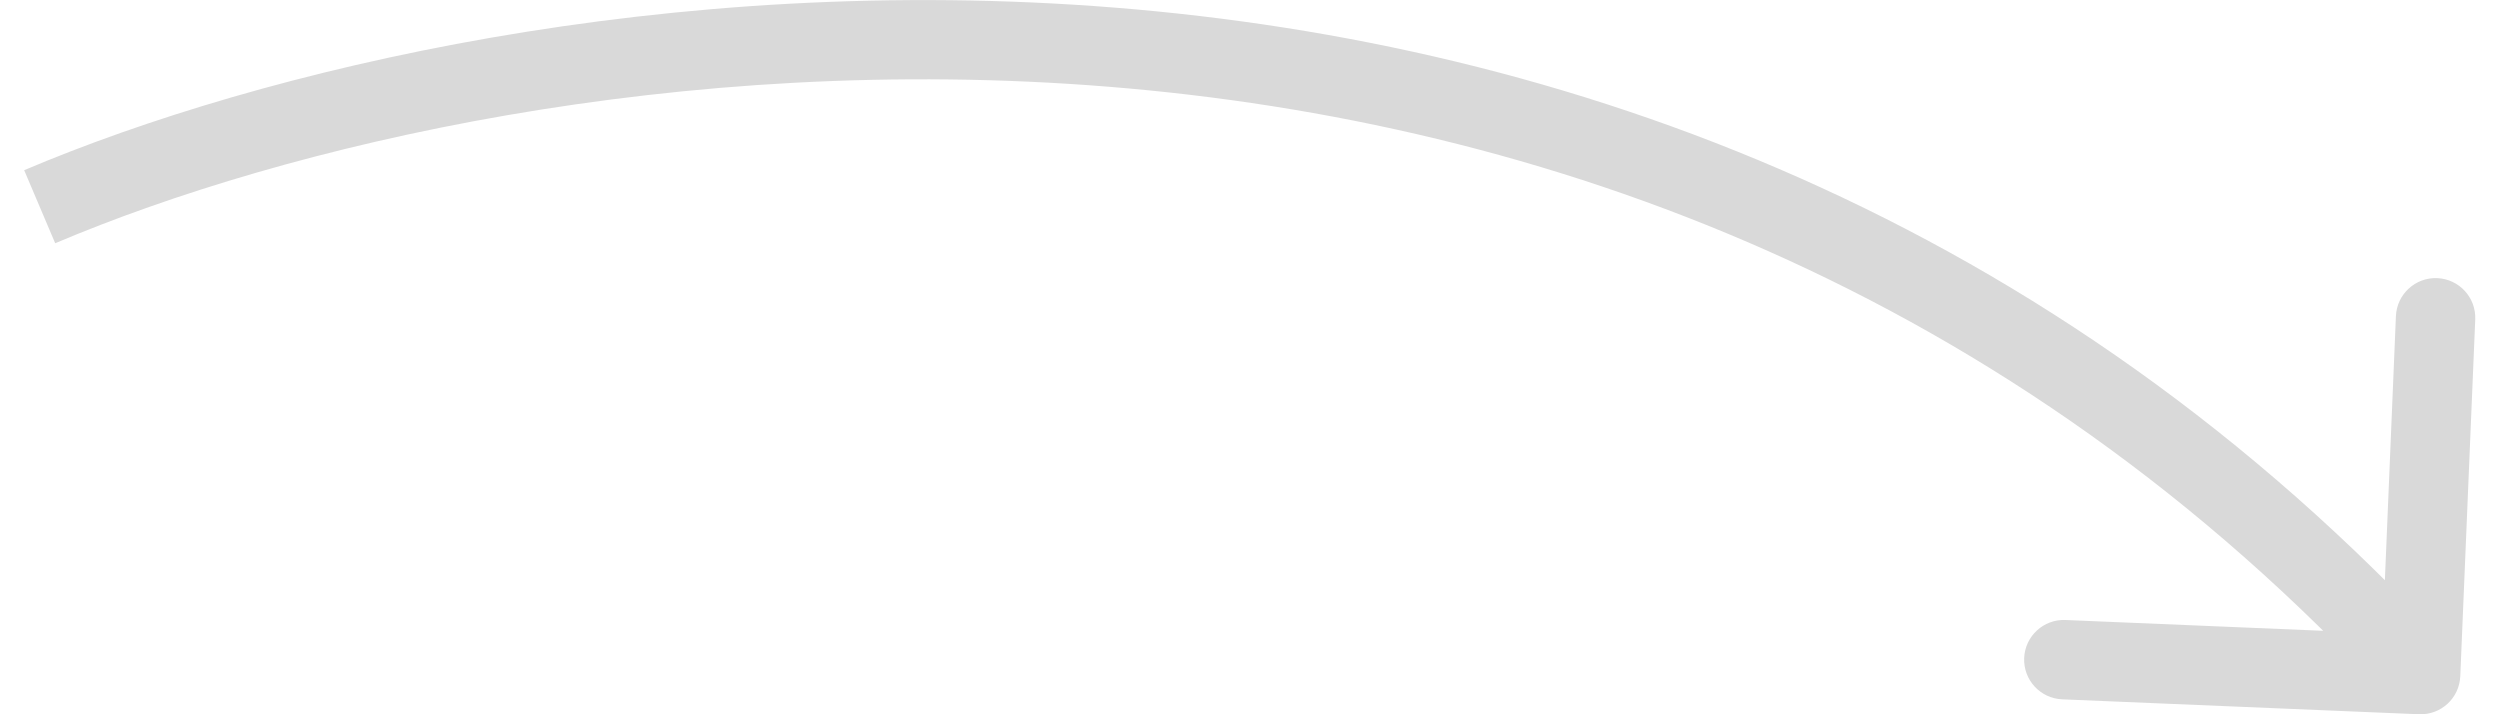 <svg width="63" height="18" viewBox="0 0 63 18" fill="none" xmlns="http://www.w3.org/2000/svg">
<path d="M61.999 17.042C61.976 17.594 61.51 18.022 60.958 17.999L51.966 17.623C51.414 17.599 50.986 17.133 51.009 16.582C51.032 16.03 51.498 15.601 52.05 15.624L60.043 15.959L60.377 7.966C60.401 7.414 60.867 6.986 61.418 7.009C61.97 7.032 62.399 7.498 62.376 8.05L61.999 17.042ZM0.609 4.289C12.568 -0.786 41.603 -5.569 61.736 16.323L60.264 17.677C40.968 -3.306 13.004 1.201 1.391 6.13L0.609 4.289Z" fill="#D9D9D9"/>
</svg>

